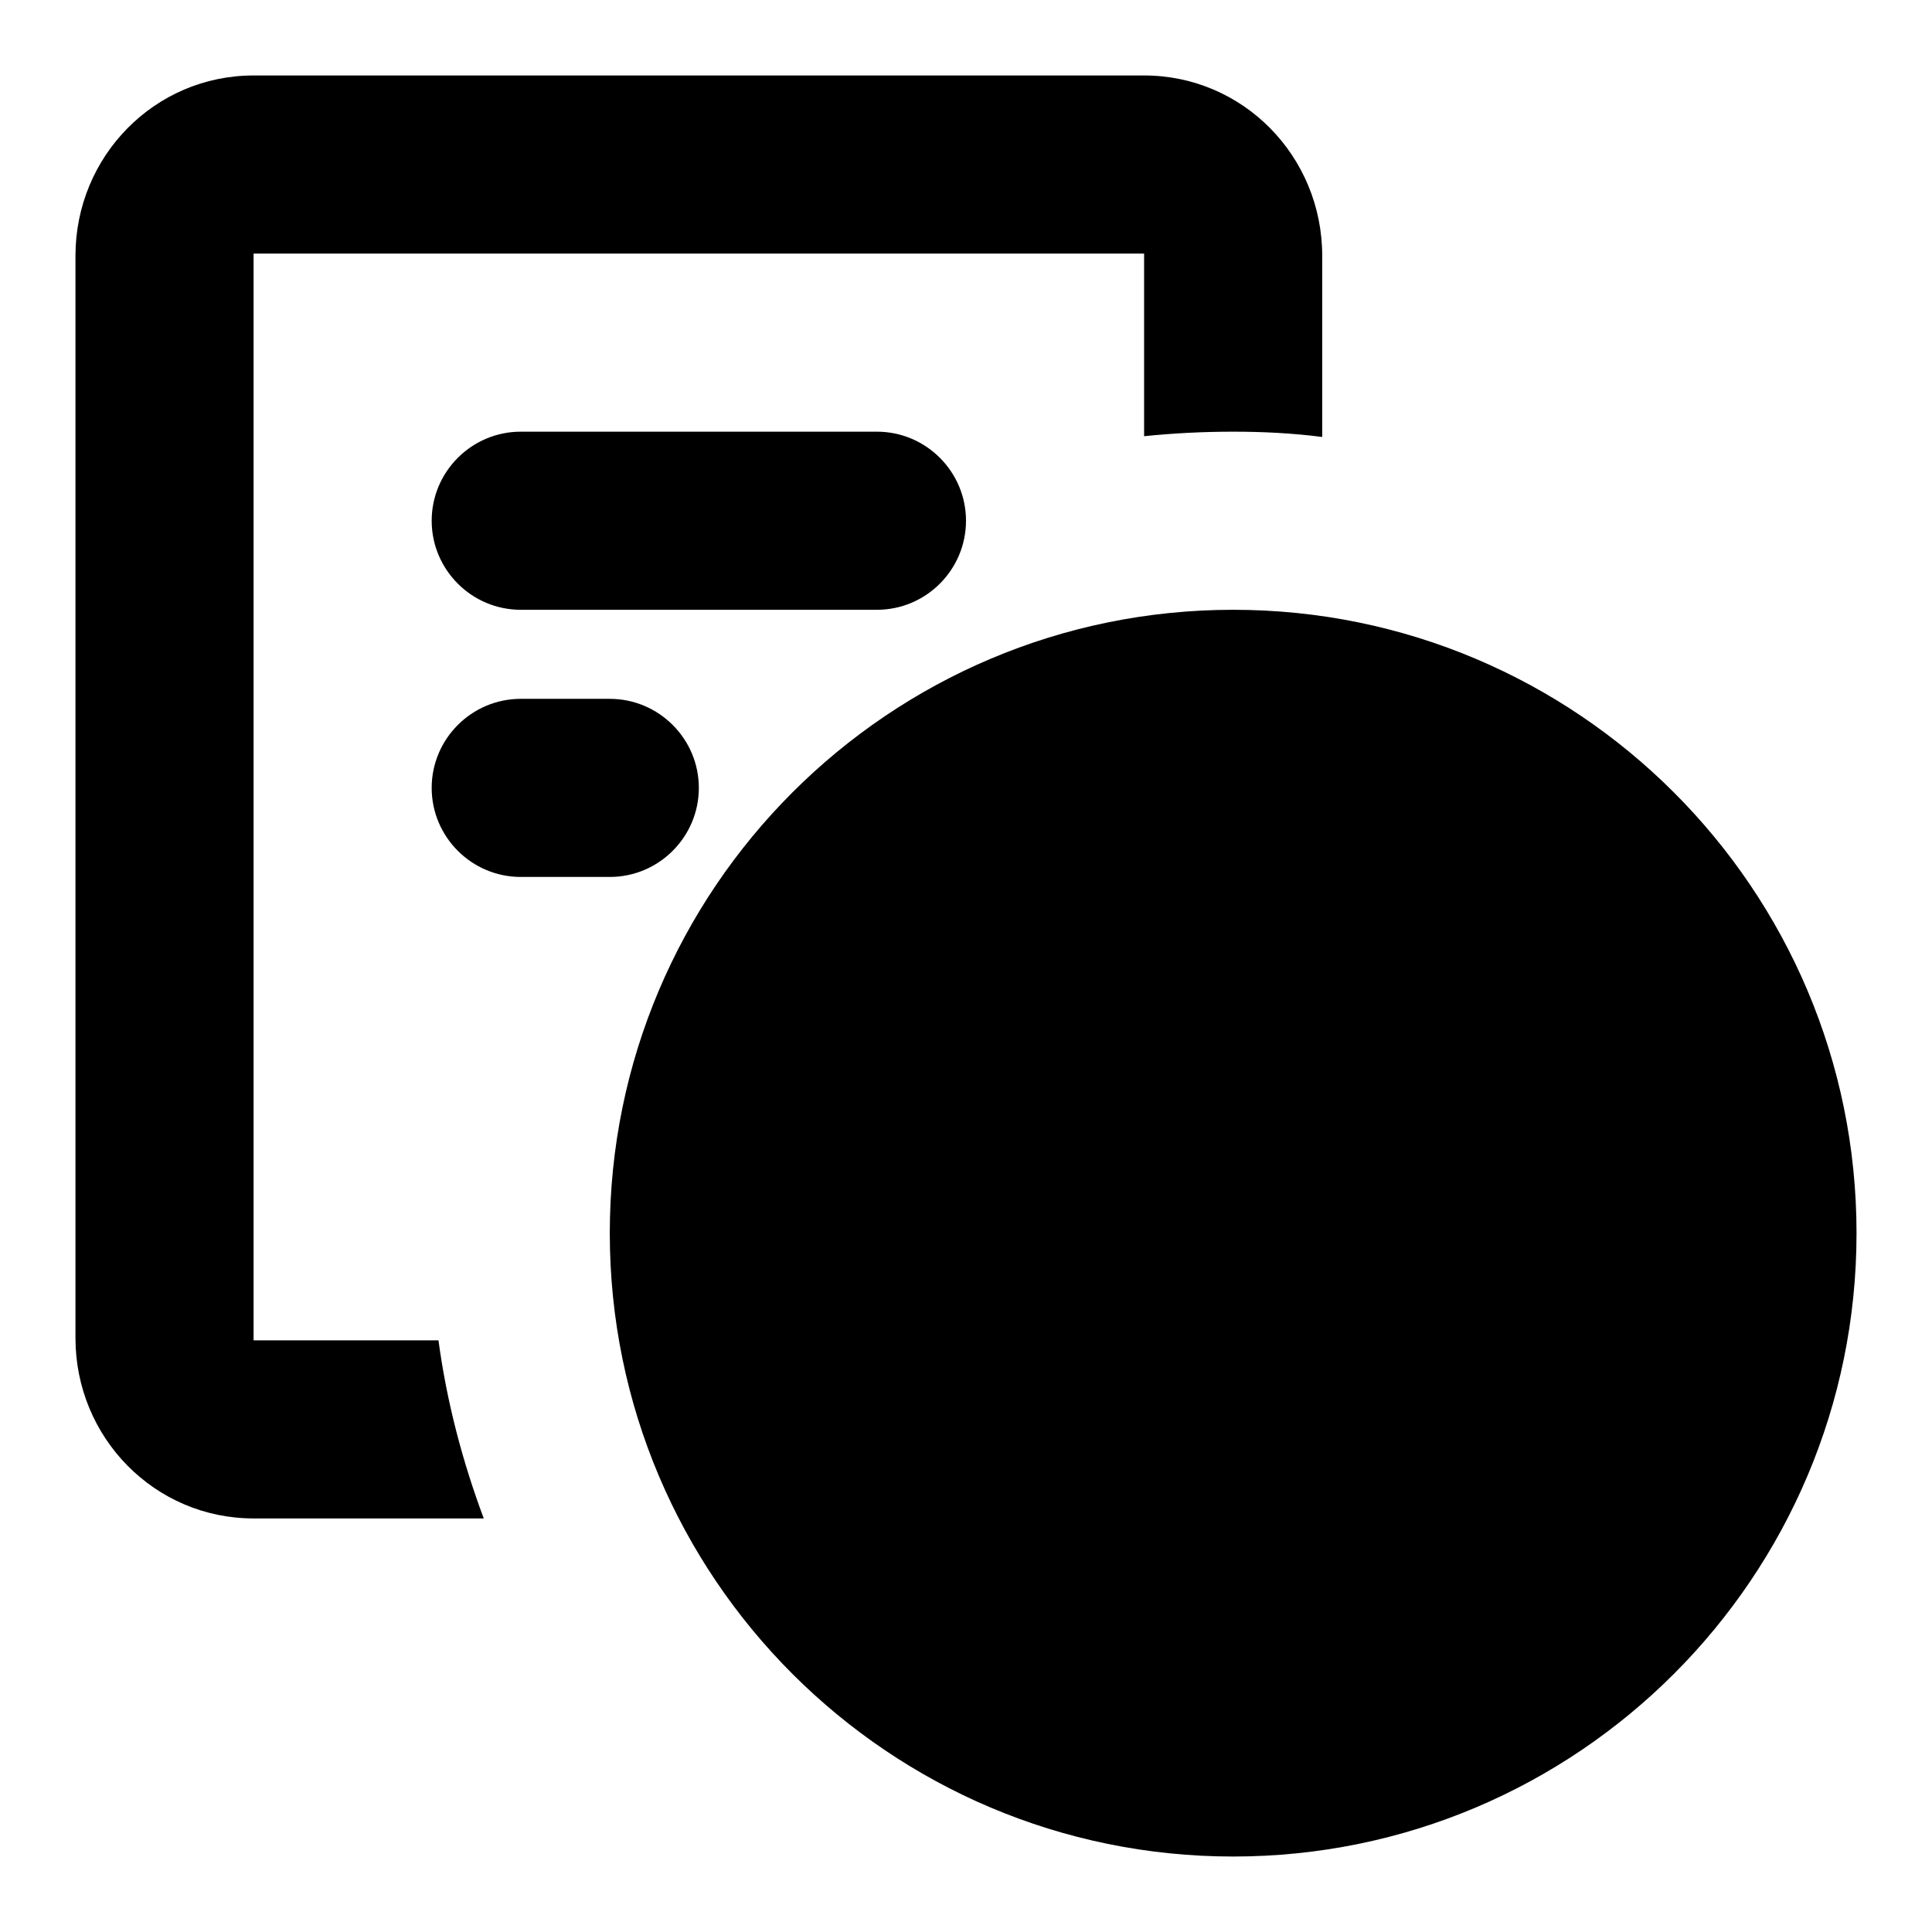 <?xml version="1.0" encoding="utf-8"?>
<!-- Svg Vector Icons : http://www.onlinewebfonts.com/icon -->
<!DOCTYPE svg PUBLIC "-//W3C//DTD SVG 1.1//EN" "http://www.w3.org/Graphics/SVG/1.1/DTD/svg11.dtd">
<svg version="1.1" xmlns="http://www.w3.org/2000/svg" xmlns:xlink="http://www.w3.org/1999/xlink" x="0px" y="0px" viewBox="0 0 256 256" enable-background="new 0 0 256 256" xml:space="preserve">
<g><g><path fill="#000000" d="M175.2,57.9v-24c0-13.2-10.5-23.9-23.6-23.9h-118C20.5,10,10,20.7,10,33.9v143.4c0,13.2,10.5,23.9,23.6,23.9h30.5c-2.8-7.5-4.9-15.4-6-23.6c-14.4,0-24.5,0-24.5,0s0-144,0-144h118c0,0,0,9.8,0,24.2c3.9-0.4,7.8-0.6,11.8-0.6C167.4,57.2,171.3,57.4,175.2,57.9z"/><path fill="#000000" d="M57.2,69c0-6.5,5.3-11.8,11.8-11.8h47.2c6.5,0,11.8,5.3,11.8,11.8c0,6.5-5.3,11.8-11.8,11.8H69C62.5,80.8,57.2,75.5,57.2,69z M57.2,104.4c0-6.5,5.3-11.8,11.8-11.8h11.8c6.5,0,11.8,5.3,11.8,11.8c0,6.5-5.3,11.8-11.8,11.8H69C62.5,116.2,57.2,110.9,57.2,104.4z"/><path fill="#000000" d="M163.4,246c45.6,0,82.6-37,82.6-82.6s-37-82.6-82.6-82.6s-82.6,37-82.6,82.6S117.8,246,163.4,246z M163.4,222.4c32.6,0,59-26.4,59-59s-26.4-59-59-59s-59,26.4-59,59S130.8,222.4,163.4,222.4z"/><path fill="#000000" d="M175.2,151.6V128c0-6.5-5.3-11.8-11.8-11.8c-6.5,0-11.8,5.3-11.8,11.8v35.4c0,3.3,1.3,6.2,3.4,8.3c2.1,2.1,5.1,3.5,8.3,3.5h35.4c6.5,0,11.8-5.3,11.8-11.8c0-6.5-5.3-11.8-11.8-11.8H175.2z"/></g></g>
</svg>